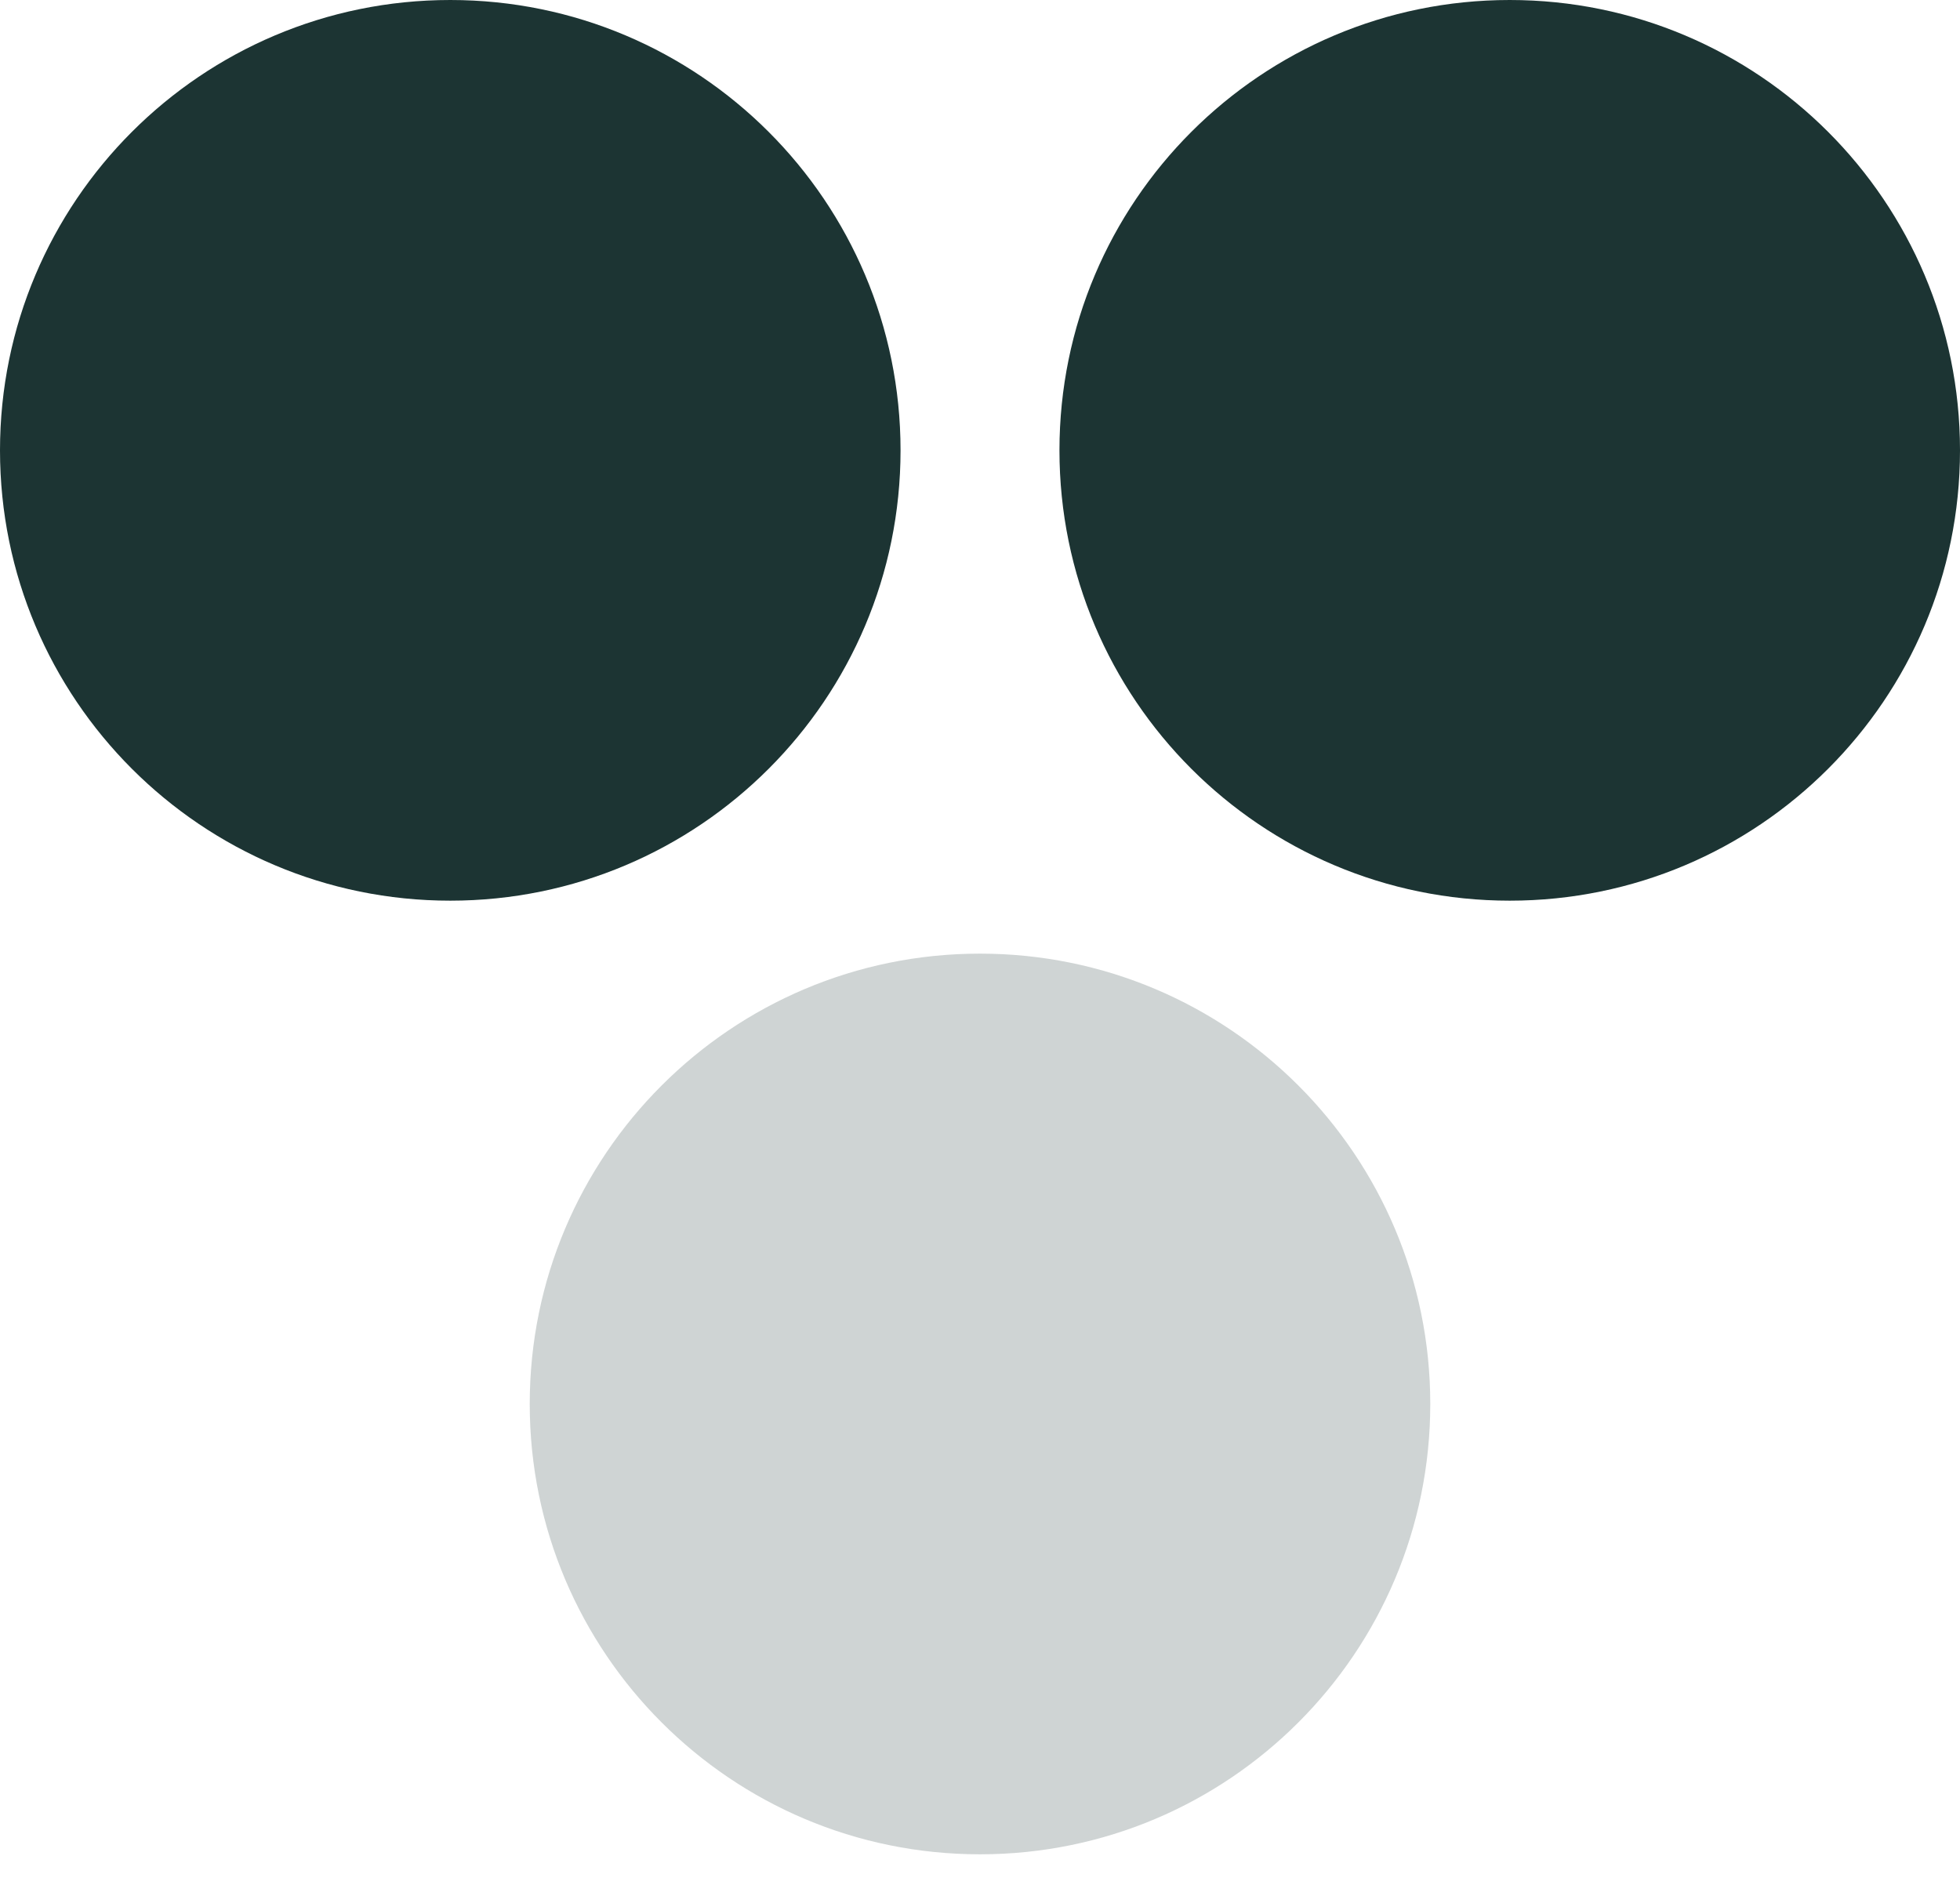 <svg width="52" height="50" viewBox="0 0 52 50" fill="none" xmlns="http://www.w3.org/2000/svg">
<path d="M23.892 11.946C23.892 18.544 18.544 23.892 11.946 23.892C5.348 23.892 0 18.544 0 11.946C0 5.348 5.348 0 11.946 0C18.544 0 23.892 5.348 23.892 11.946Z" fill="#1C3433"/>
<path d="M52 11.946C52 18.544 46.652 23.892 40.054 23.892C33.456 23.892 28.108 18.544 28.108 11.946C28.108 5.348 33.456 0 40.054 0C46.652 0 52 5.348 52 11.946Z" fill="#1C3433"/>
<path d="M37.946 37.243C37.946 43.841 32.597 49.189 26 49.189C19.402 49.189 14.054 43.841 14.054 37.243C14.054 30.645 19.402 25.297 26 25.297C32.597 25.297 37.946 30.645 37.946 37.243Z" fill="#1C3433" fill-opacity="0.21"/>
</svg>

